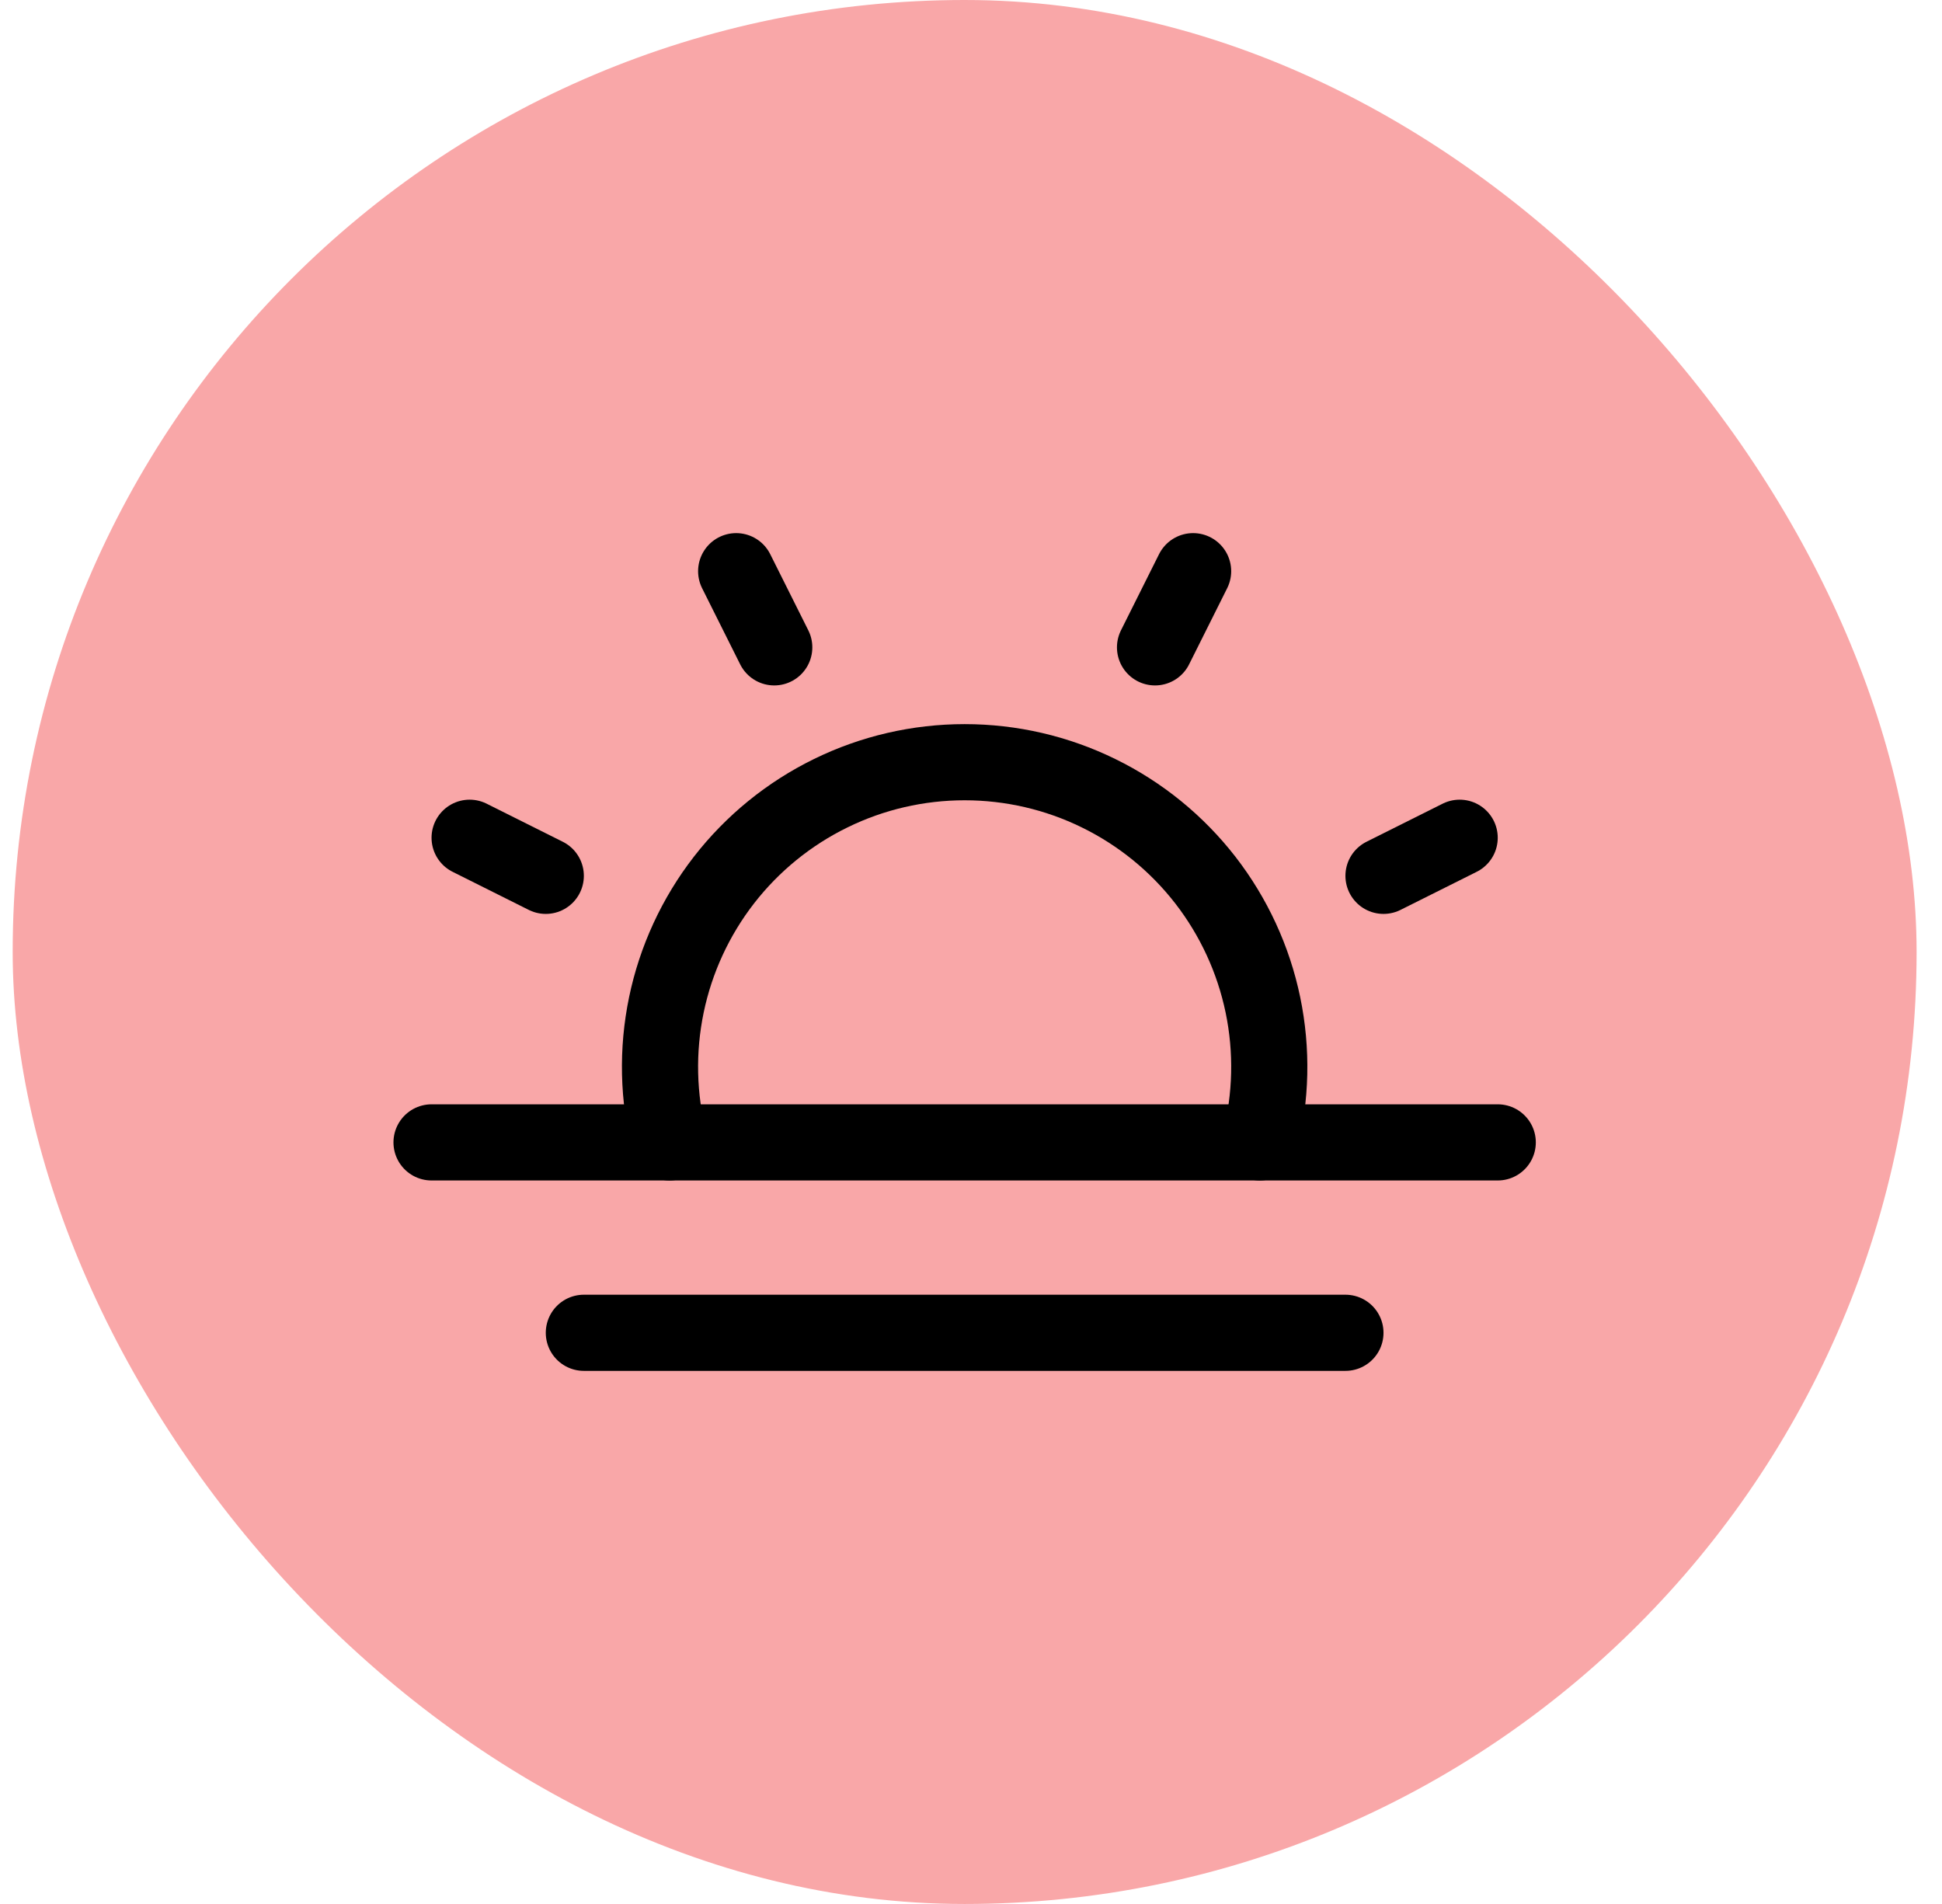 <svg width="51" height="50" viewBox="0 0 51 50" fill="none" xmlns="http://www.w3.org/2000/svg">
<rect x="0.333" width="50" height="50" rx="25" fill="#F9A7A8"/>
<path d="M39.333 30H11.333" stroke="black" stroke-width="2" stroke-linecap="round" stroke-linejoin="round"/>
<path d="M35.333 35H15.333" stroke="black" stroke-width="2" stroke-linecap="round" stroke-linejoin="round"/>
<path d="M17.583 30C17.28 28.819 17.252 27.584 17.5 26.389C17.748 25.195 18.266 24.074 19.013 23.11C19.761 22.147 20.719 21.367 21.815 20.831C22.91 20.294 24.113 20.016 25.333 20.016C26.553 20.016 27.756 20.294 28.851 20.831C29.947 21.367 30.905 22.147 31.653 23.11C32.4 24.074 32.918 25.195 33.166 26.389C33.414 27.584 33.386 28.819 33.083 30" stroke="black" stroke-width="2" stroke-linecap="round" stroke-linejoin="round"/>
<path d="M19.333 15L20.333 17" stroke="black" stroke-width="2" stroke-linecap="round" stroke-linejoin="round"/>
<path d="M12.333 22L14.333 23" stroke="black" stroke-width="2" stroke-linecap="round" stroke-linejoin="round"/>
<path d="M38.333 22L36.333 23" stroke="black" stroke-width="2" stroke-linecap="round" stroke-linejoin="round"/>
<path d="M31.333 15L30.333 17" stroke="black" stroke-width="2" stroke-linecap="round" stroke-linejoin="round"/>
</svg>
